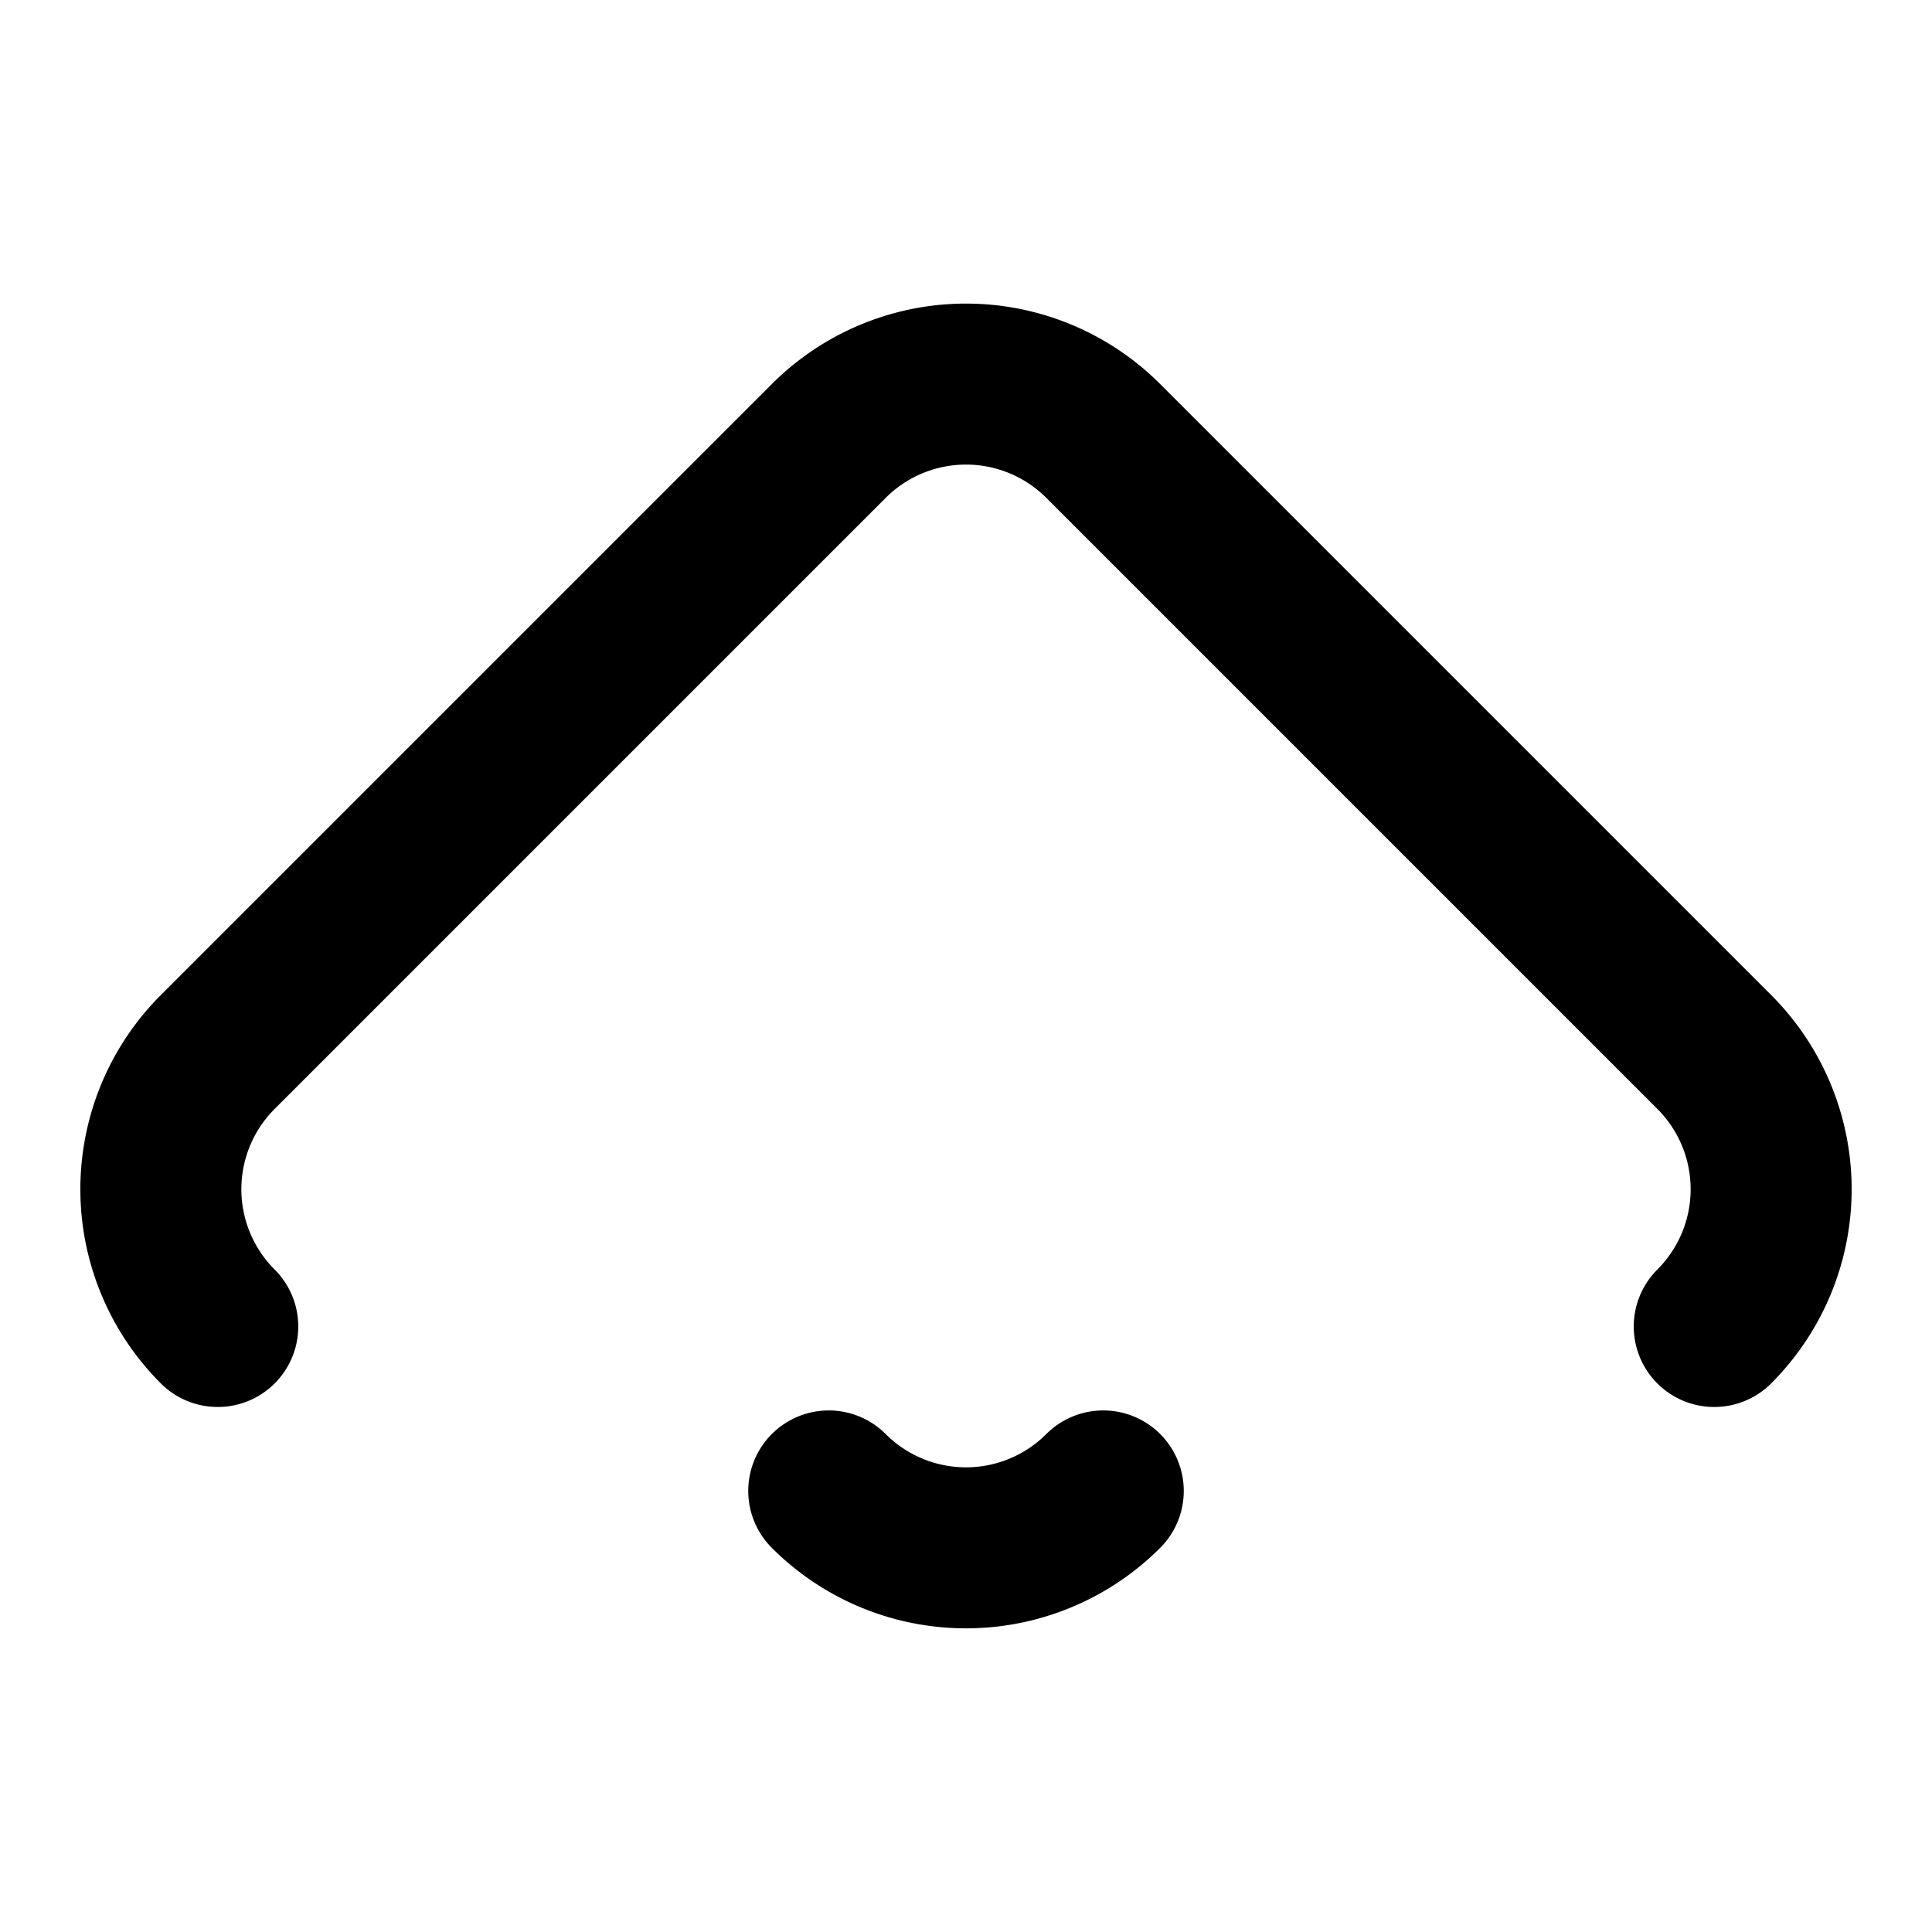 <svg xmlns="http://www.w3.org/2000/svg" fill="none" viewBox="0 0 24 24">
  <path stroke-linecap="round" stroke-linejoin="round" stroke-width="2" d="M10.295 18.521a2.41 2.41 0 0 0 3.41 0m-11-2.043a2.41 2.41 0 0 1 0-3.41l7.59-7.59a2.41 2.41 0 0 1 3.41 0l7.59 7.59a2.41 2.41 0 0 1 0 3.41"/>
  <style>
    path {stroke:#000}
    @media (prefers-color-scheme:dark){path{stroke:#fff}}
  </style>
</svg>